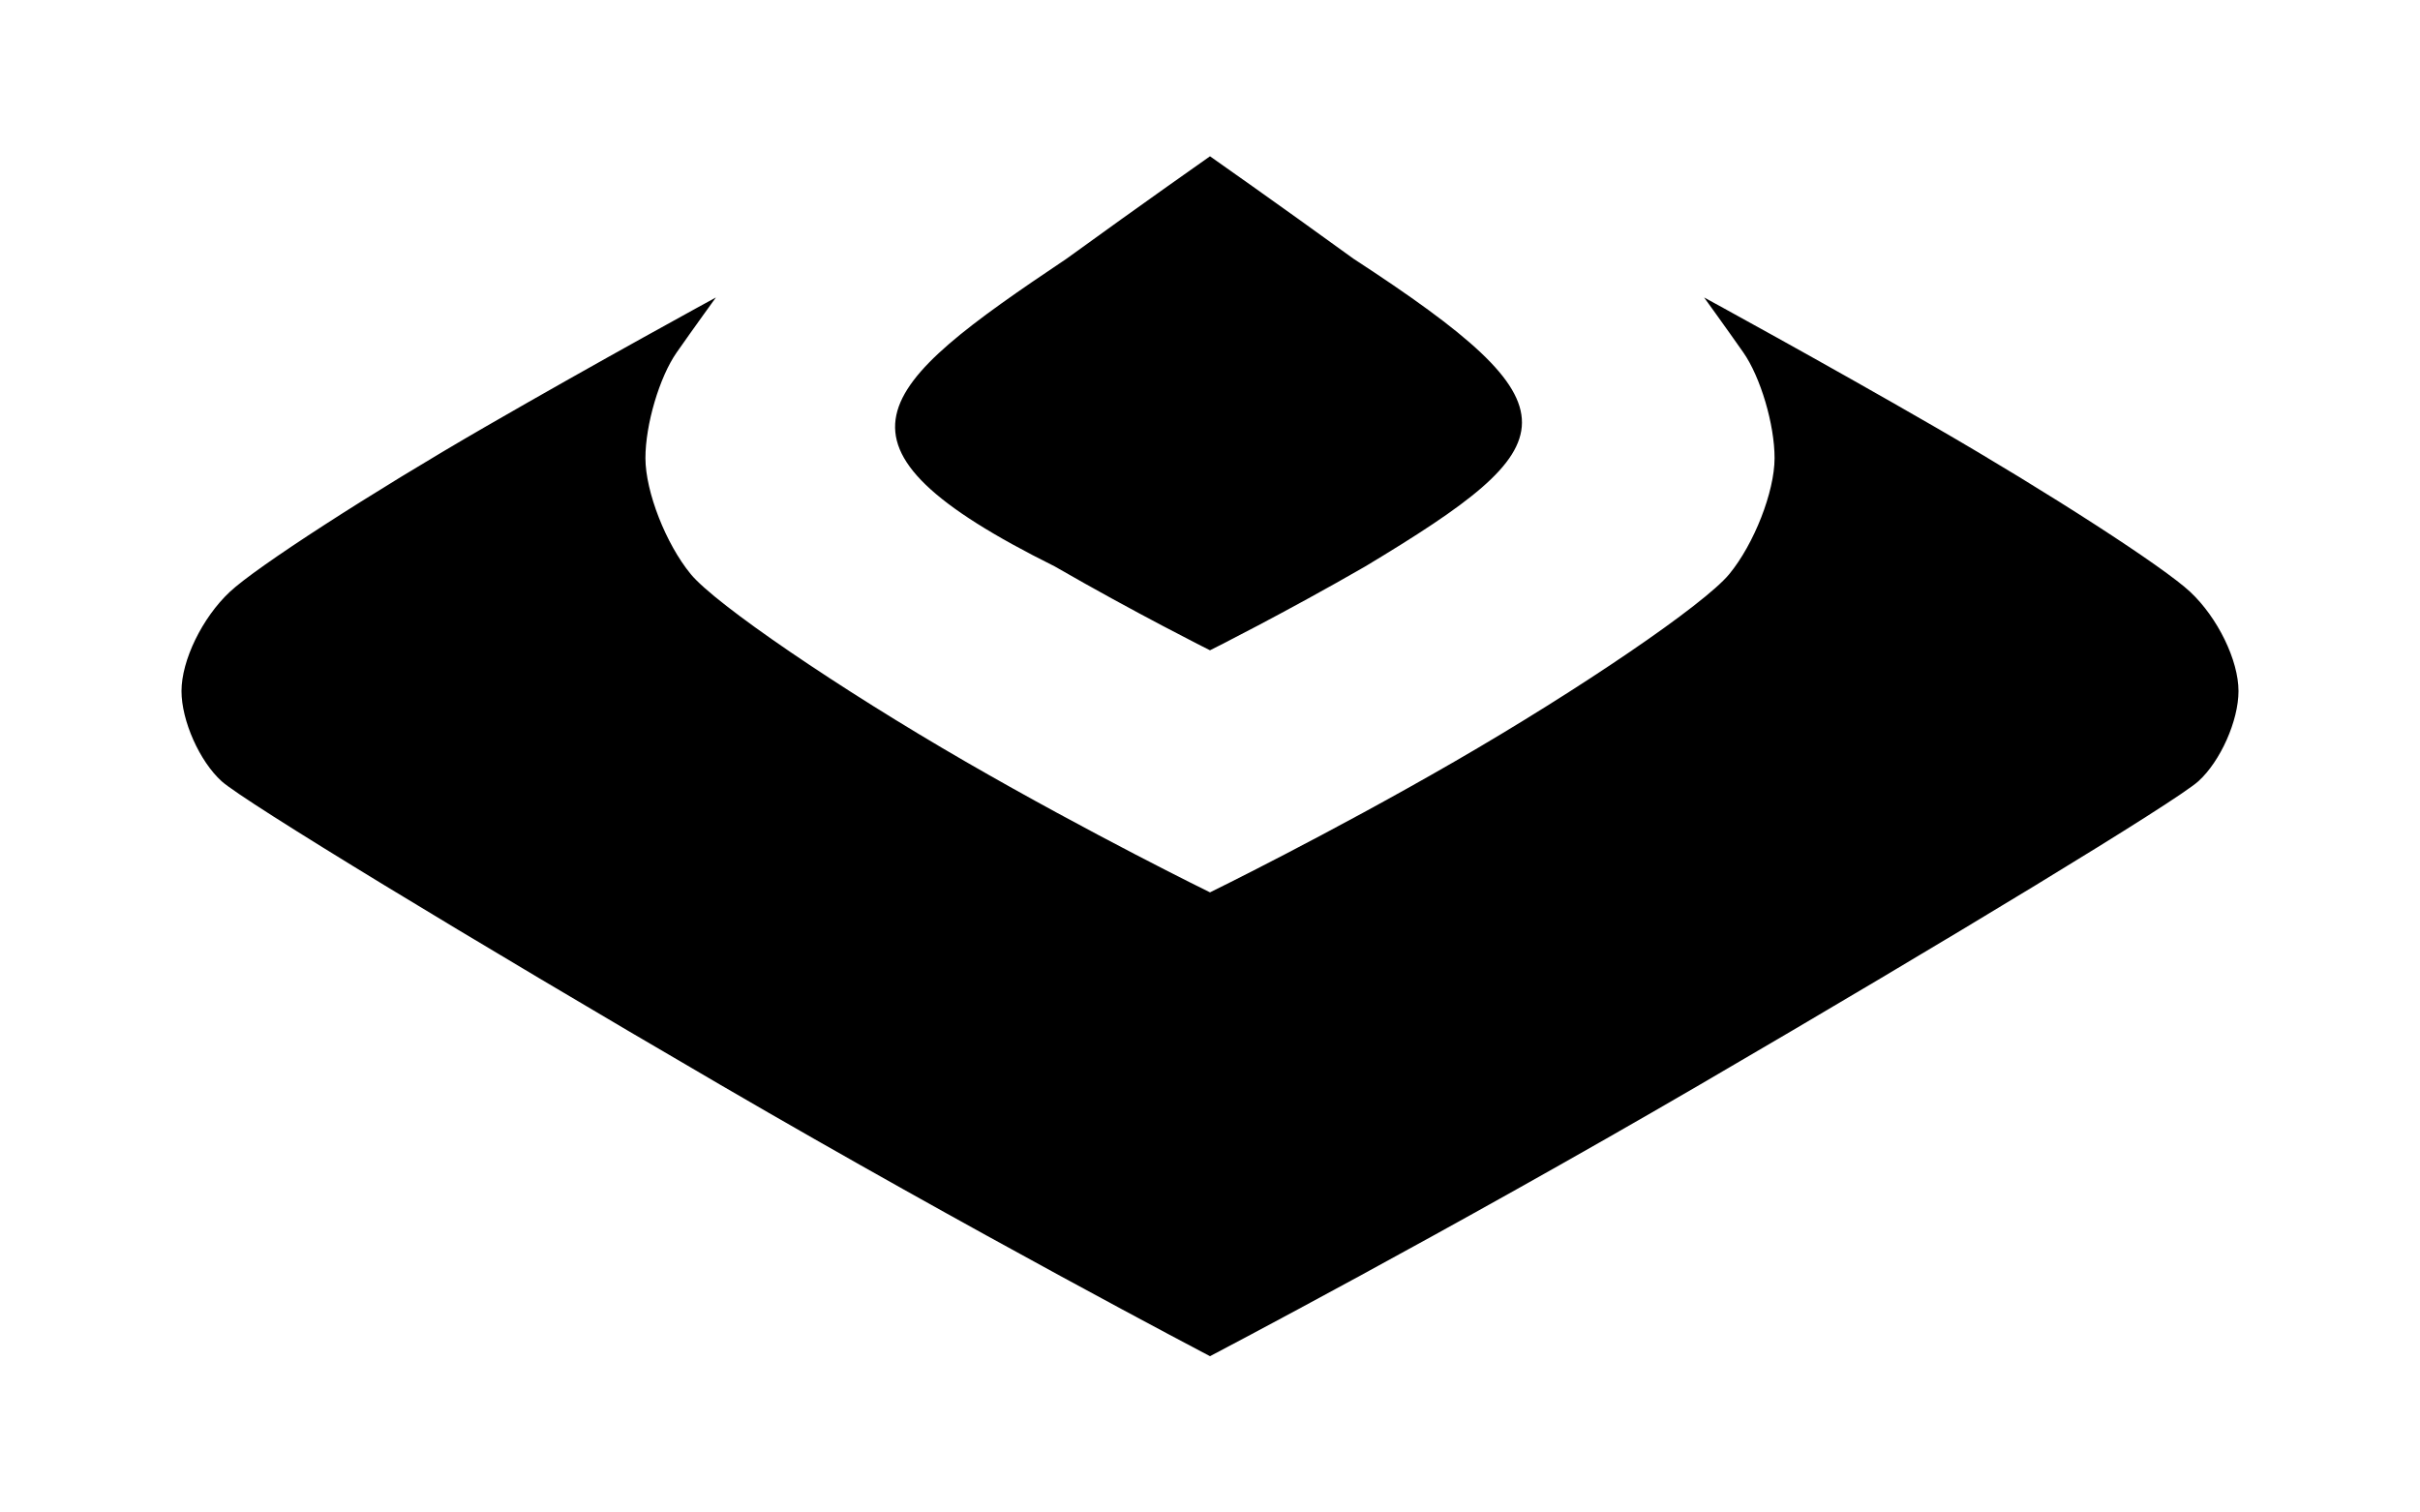 <?xml version="1.0" encoding="UTF-8" standalone="no"?>
<!-- Created with Inkscape (http://www.inkscape.org/) -->
<svg
   xmlns:dc="http://purl.org/dc/elements/1.1/"
   xmlns:cc="http://web.resource.org/cc/"
   xmlns:rdf="http://www.w3.org/1999/02/22-rdf-syntax-ns#"
   xmlns:svg="http://www.w3.org/2000/svg"
   xmlns="http://www.w3.org/2000/svg"
   xmlns:sodipodi="http://sodipodi.sourceforge.net/DTD/sodipodi-0.dtd"
   xmlns:inkscape="http://www.inkscape.org/namespaces/inkscape"
   id="svg2"
   sodipodi:version="0.32"
   inkscape:version="0.45.1"
   width="120"
   height="75"
   version="1.0"
   inkscape:output_extension="org.inkscape.output.svg.inkscape">
  <defs
     id="defs5" />
  <sodipodi:namedview
     inkscape:window-height="593"
     inkscape:window-width="800"
     inkscape:pageshadow="2"
     inkscape:pageopacity="0.0"
     guidetolerance="10000"
     gridtolerance="10000"
     objecttolerance="10.0"
     borderopacity="1.0"
     bordercolor="#666666"
     pagecolor="#ffffff"
     id="base"
     inkscape:guide-points="true"
     inkscape:grid-points="true"
     gridspacingx="0.5px"
     gridspacingy="0.5px"
     showgrid="true"
     inkscape:zoom="5.04"
     inkscape:cx="60"
     inkscape:cy="37.5"
     inkscape:window-x="144"
     inkscape:window-y="279"
     inkscape:current-layer="svg2" />
  <path
     id="path2161"
     style="opacity:1;fill:#000000;fill-opacity:1;stroke:none;stroke-opacity:1"
     d="M 60,7.75 C 60,7.75 63.293,10.059 67.113,12.828 C 78.5,20.25 77.811,22.003 67.706,28.083 C 63.743,30.37 60,32.25 60,32.246 C 60,32.25 56.257,30.37 52.294,28.083 C 40.108,22.022 43.358,19.216 52.887,12.828 C 56.707,10.059 60,7.75 60,7.75 z M 60,67.25 C 60,67.25 71.742,61.1 84.259,53.805 C 96.777,46.511 107.915,39.732 109.009,38.741 C 110.104,37.751 111,35.738 111,34.269 C 111,32.746 109.973,30.633 108.608,29.352 C 107.293,28.116 101.6,24.437 95.957,21.177 C 90.314,17.917 84.5,14.75 84.5,14.75 C 84.5,14.75 85.587,16.25 86.443,17.473 C 87.299,18.695 87.998,21.057 87.995,22.723 C 87.992,24.388 86.98,26.975 85.745,28.473 C 84.51,29.97 78.377,34.154 72.115,37.77 C 65.853,41.386 60,44.25 60,44.25 C 60,44.25 54.147,41.386 47.885,37.77 C 41.623,34.154 35.49,29.97 34.255,28.473 C 33.02,26.975 32.008,24.388 32.005,22.723 C 32.002,21.057 32.701,18.695 33.557,17.473 C 34.413,16.25 35.5,14.75 35.5,14.75 C 35.5,14.75 29.686,17.917 24.043,21.177 C 18.4,24.437 12.707,28.116 11.392,29.352 C 10.027,30.633 9,32.746 9,34.269 C 9,35.738 9.896,37.751 10.991,38.741 C 12.085,39.732 23.223,46.511 35.741,53.805 C 48.258,61.1 60,67.25 60,67.25 z "
     sodipodi:nodetypes="ccccccccssssscsssscsssscsssssc" />
</svg>
